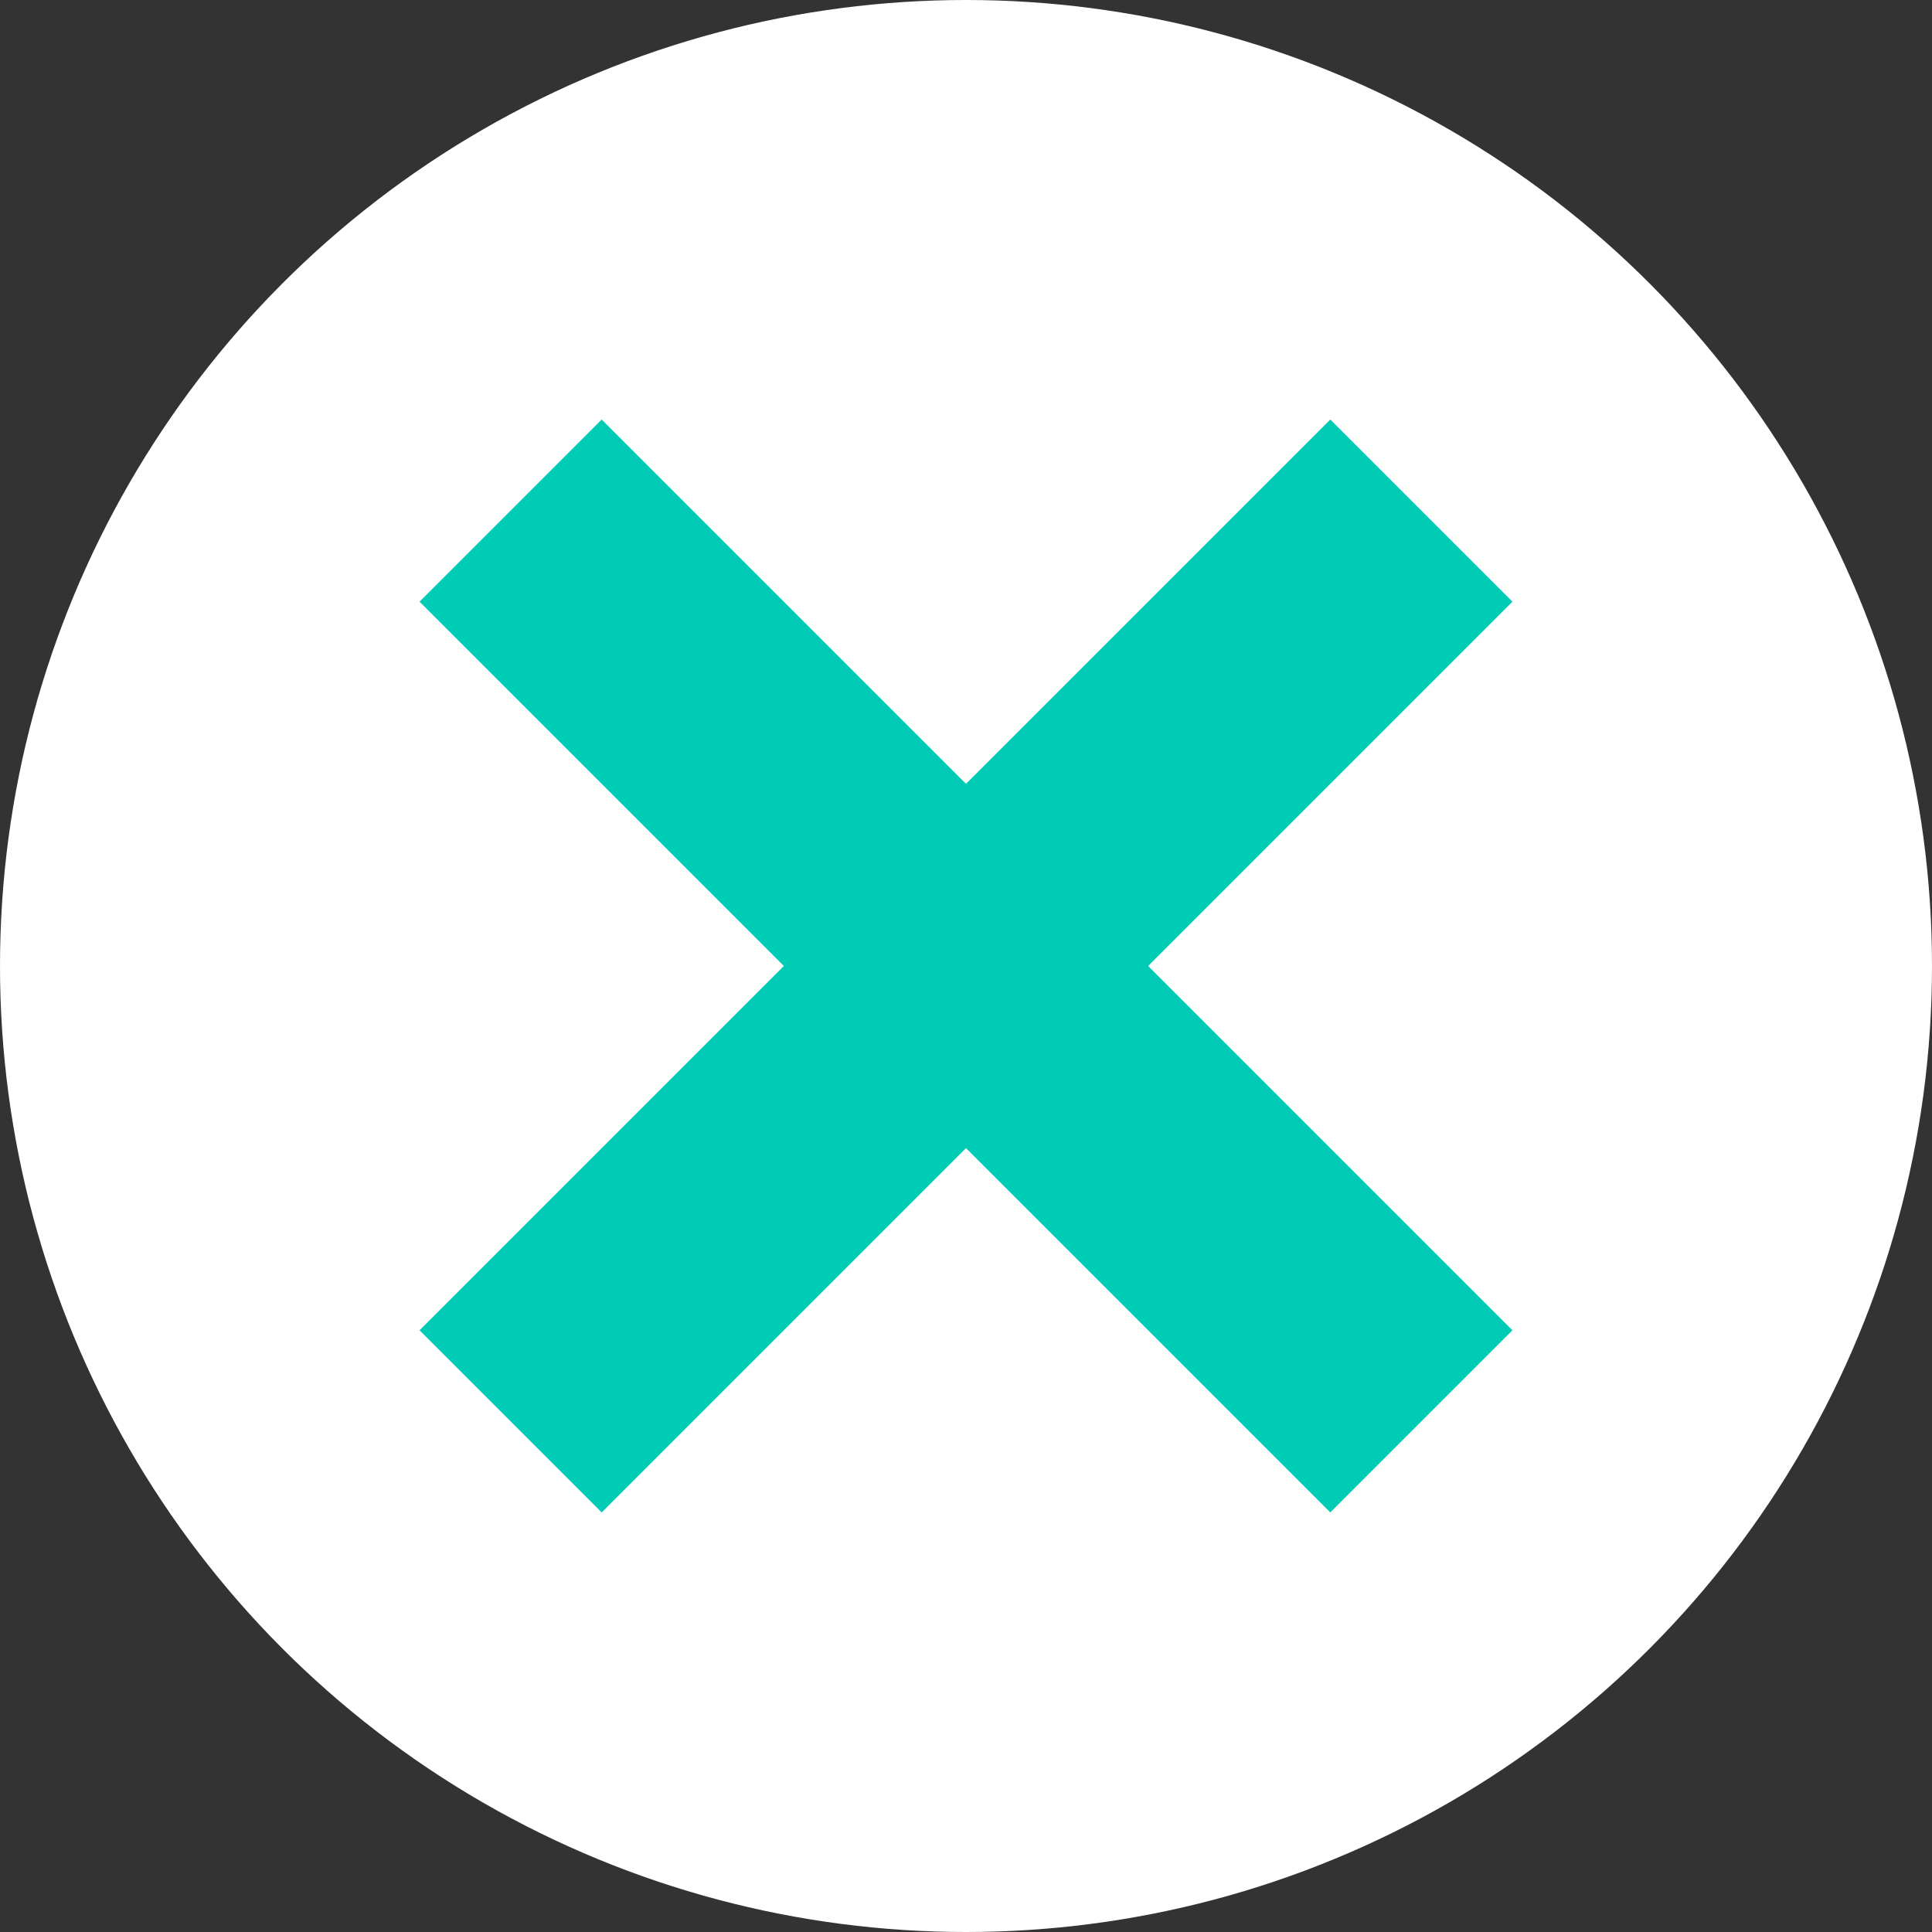 <svg id="Componente_1_1" data-name="Componente 1 – 1" xmlns="http://www.w3.org/2000/svg" width="30" height="30" viewBox="0 0 30 30">
  <rect x="0" y="0" width="30" height="30" fill="#333333" stroke="none"/>
  <circle id="Elipse_127" data-name="Elipse 127" cx="15" cy="15" r="15" fill="#fff"/>
  <g id="Grupo_8835" data-name="Grupo 8835" transform="translate(-2857.975 -3121.019) rotate(45)">
    <rect id="Rectángulo_4855" data-name="Rectángulo 4855" width="4" height="20" transform="translate(4247 176)" fill="#00ccb6"/>
    <rect id="Rectángulo_4856" data-name="Rectángulo 4856" width="4" height="20" transform="translate(4259 184) rotate(90)" fill="#00ccb6"/>
  </g>
</svg>
